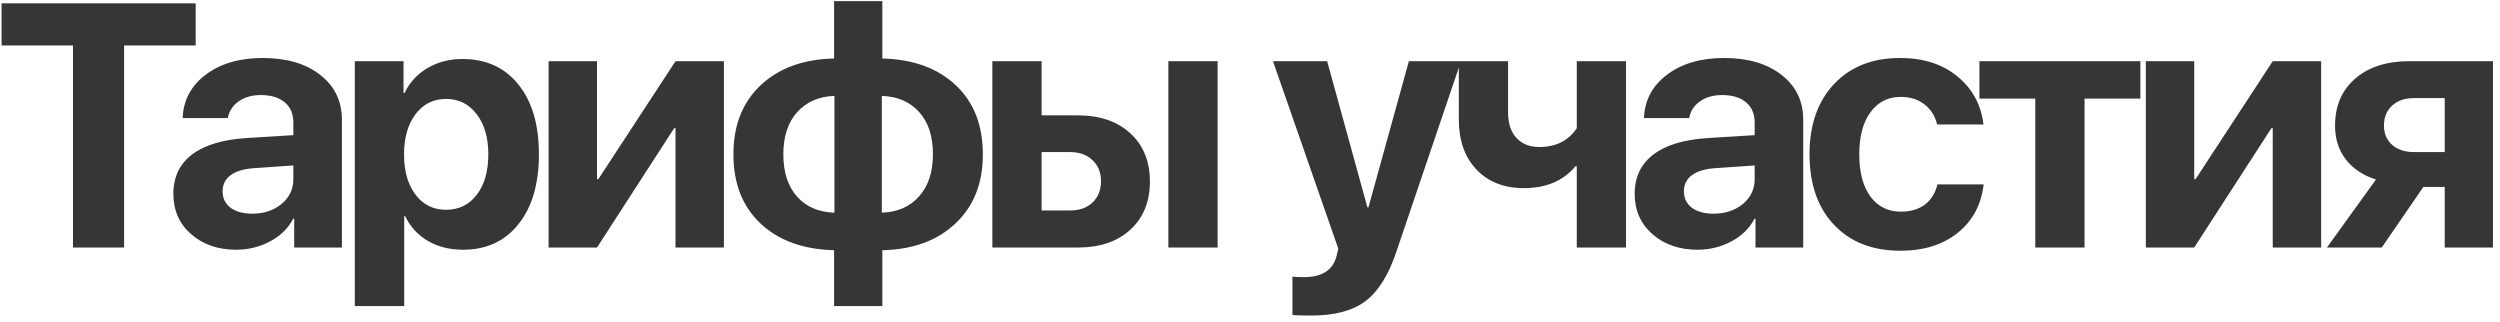 <?xml version="1.0" encoding="UTF-8"?> <svg xmlns="http://www.w3.org/2000/svg" width="303" height="39" viewBox="0 0 303 39" fill="none"><path d="M15.04 30H8.845V5.51H0.19V0.403H23.716V5.51H15.04V30ZM30.569 25.898C31.977 25.898 33.16 25.508 34.117 24.729C35.075 23.936 35.553 22.93 35.553 21.714V20.052L30.815 20.38C29.571 20.462 28.62 20.743 27.964 21.221C27.308 21.7 26.98 22.356 26.98 23.19C26.98 24.024 27.301 24.688 27.944 25.18C28.6 25.659 29.475 25.898 30.569 25.898ZM28.62 30.267C26.419 30.267 24.6 29.638 23.164 28.38C21.729 27.122 21.011 25.494 21.011 23.498C21.011 21.461 21.77 19.868 23.288 18.719C24.805 17.57 27.014 16.907 29.913 16.729L35.553 16.381V14.883C35.553 13.803 35.204 12.976 34.507 12.402C33.81 11.814 32.839 11.52 31.594 11.52C30.528 11.52 29.632 11.779 28.907 12.299C28.196 12.805 27.766 13.475 27.615 14.309H22.139C22.221 12.149 23.151 10.398 24.928 9.058C26.72 7.705 29.024 7.028 31.841 7.028C34.739 7.028 37.064 7.711 38.814 9.079C40.565 10.446 41.44 12.258 41.44 14.514V30H35.656V26.513H35.532C34.931 27.675 33.994 28.592 32.722 29.262C31.465 29.932 30.097 30.267 28.62 30.267ZM56.046 7.151C58.917 7.151 61.181 8.183 62.835 10.248C64.49 12.299 65.317 15.116 65.317 18.698C65.317 22.281 64.49 25.105 62.835 27.169C61.194 29.234 58.959 30.267 56.128 30.267C54.501 30.267 53.079 29.911 51.862 29.2C50.645 28.489 49.729 27.491 49.113 26.206H48.99V37.097H43.001V7.417H48.908V11.274H49.031C49.633 10.002 50.556 8.997 51.8 8.258C53.045 7.52 54.46 7.151 56.046 7.151ZM54.056 25.426C55.615 25.426 56.86 24.818 57.789 23.601C58.719 22.384 59.184 20.75 59.184 18.698C59.184 16.675 58.712 15.054 57.769 13.837C56.839 12.607 55.602 11.991 54.056 11.991C52.525 11.991 51.294 12.607 50.364 13.837C49.435 15.068 48.97 16.695 48.97 18.719C48.97 20.743 49.435 22.37 50.364 23.601C51.294 24.818 52.525 25.426 54.056 25.426ZM72.355 30H66.489V7.417H72.355V21.714H72.519L81.872 7.417H87.738V30H81.872V15.54H81.708L72.355 30ZM101.134 25.775V11.622C99.233 11.691 97.722 12.354 96.601 13.612C95.494 14.856 94.94 16.552 94.94 18.698C94.94 20.873 95.494 22.582 96.601 23.826C97.709 25.07 99.22 25.72 101.134 25.775ZM113.071 18.698C113.071 16.524 112.518 14.822 111.41 13.591C110.303 12.347 108.792 11.691 106.877 11.622V25.775C108.764 25.72 110.268 25.064 111.39 23.806C112.511 22.548 113.071 20.845 113.071 18.698ZM101.093 30.328C97.346 30.233 94.372 29.152 92.171 27.087C89.983 25.023 88.889 22.226 88.889 18.698C88.889 15.198 89.99 12.408 92.191 10.33C94.406 8.252 97.374 7.171 101.093 7.089V0.136H106.939V7.089C110.685 7.185 113.653 8.265 115.84 10.33C118.028 12.381 119.122 15.177 119.122 18.719C119.122 22.22 118.015 25.009 115.799 27.087C113.598 29.166 110.644 30.246 106.939 30.328V37.097H101.093V30.328ZM141.605 30V7.417H147.573V30H141.605ZM129.688 18.432H126.242V25.508H129.688C130.823 25.508 131.732 25.187 132.416 24.544C133.1 23.888 133.441 23.026 133.441 21.96C133.441 20.907 133.1 20.059 132.416 19.416C131.732 18.76 130.823 18.432 129.688 18.432ZM120.273 30V7.417H126.242V13.981H130.631C133.298 13.981 135.417 14.706 136.99 16.155C138.576 17.605 139.369 19.553 139.369 22.001C139.369 24.448 138.576 26.397 136.99 27.846C135.417 29.282 133.298 30 130.631 30H120.273ZM158.921 38.245C157.704 38.245 156.945 38.218 156.644 38.163V33.528C156.849 33.569 157.301 33.589 157.998 33.589C159.133 33.589 160.022 33.377 160.664 32.954C161.321 32.543 161.765 31.894 161.998 31.005L162.203 30.144L154.285 7.417H160.849L165.731 25.139H165.854L170.756 7.417H177.073L169.259 30.451C168.301 33.323 167.043 35.34 165.484 36.502C163.939 37.664 161.751 38.245 158.921 38.245ZM197.074 30H191.105V20.155H190.941C189.478 21.919 187.393 22.801 184.685 22.801C182.292 22.801 180.378 22.049 178.942 20.544C177.52 19.04 176.809 17.017 176.809 14.473V7.417H182.778V13.632C182.778 14.945 183.113 15.97 183.783 16.709C184.466 17.447 185.389 17.817 186.552 17.817C188.575 17.817 190.093 17.058 191.105 15.54V7.417H197.074V30ZM207.681 25.898C209.089 25.898 210.272 25.508 211.229 24.729C212.186 23.936 212.665 22.93 212.665 21.714V20.052L207.927 20.38C206.682 20.462 205.732 20.743 205.076 21.221C204.419 21.7 204.091 22.356 204.091 23.19C204.091 24.024 204.412 24.688 205.055 25.18C205.711 25.659 206.587 25.898 207.681 25.898ZM205.732 30.267C203.53 30.267 201.712 29.638 200.276 28.38C198.84 27.122 198.122 25.494 198.122 23.498C198.122 21.461 198.881 19.868 200.399 18.719C201.917 17.57 204.125 16.907 207.024 16.729L212.665 16.381V14.883C212.665 13.803 212.316 12.976 211.619 12.402C210.921 11.814 209.95 11.52 208.706 11.52C207.639 11.52 206.744 11.779 206.019 12.299C205.308 12.805 204.877 13.475 204.727 14.309H199.25C199.333 12.149 200.262 10.398 202.04 9.058C203.831 7.705 206.135 7.028 208.952 7.028C211.851 7.028 214.176 7.711 215.926 9.079C217.676 10.446 218.551 12.258 218.551 14.514V30H212.767V26.513H212.644C212.043 27.675 211.106 28.592 209.834 29.262C208.576 29.932 207.209 30.267 205.732 30.267ZM240.398 15.088H234.778C234.532 14.063 234.019 13.249 233.24 12.648C232.474 12.046 231.517 11.745 230.368 11.745C228.823 11.745 227.599 12.367 226.697 13.612C225.794 14.842 225.343 16.538 225.343 18.698C225.343 20.886 225.794 22.596 226.697 23.826C227.599 25.043 228.83 25.652 230.389 25.652C231.551 25.652 232.515 25.371 233.281 24.811C234.046 24.236 234.559 23.416 234.819 22.349H240.419C240.131 24.811 239.085 26.766 237.28 28.215C235.475 29.665 233.158 30.39 230.327 30.39C226.95 30.39 224.27 29.344 222.287 27.252C220.304 25.159 219.313 22.308 219.313 18.698C219.313 15.13 220.304 12.292 222.287 10.186C224.27 8.081 226.936 7.028 230.286 7.028C233.117 7.028 235.434 7.773 237.239 9.263C239.058 10.754 240.111 12.696 240.398 15.088ZM259.414 7.417V11.95H252.646V30H246.677V11.95H239.908V7.417H259.414ZM265.939 30H260.073V7.417H265.939V21.714H266.103L275.456 7.417H281.322V30H275.456V15.54H275.292L265.939 30ZM292.565 18.432H296.298V11.889H292.565C291.457 11.889 290.575 12.197 289.919 12.812C289.263 13.413 288.934 14.22 288.934 15.232C288.934 16.176 289.263 16.948 289.919 17.55C290.589 18.138 291.471 18.432 292.565 18.432ZM296.298 30V22.657H293.713L288.668 30H282.022L287.97 21.755C286.412 21.262 285.195 20.456 284.319 19.334C283.444 18.199 283.007 16.832 283.007 15.232C283.007 12.839 283.82 10.938 285.448 9.53C287.075 8.122 289.256 7.417 291.991 7.417H302.144V30H296.298Z" fill="#363636"></path></svg> 